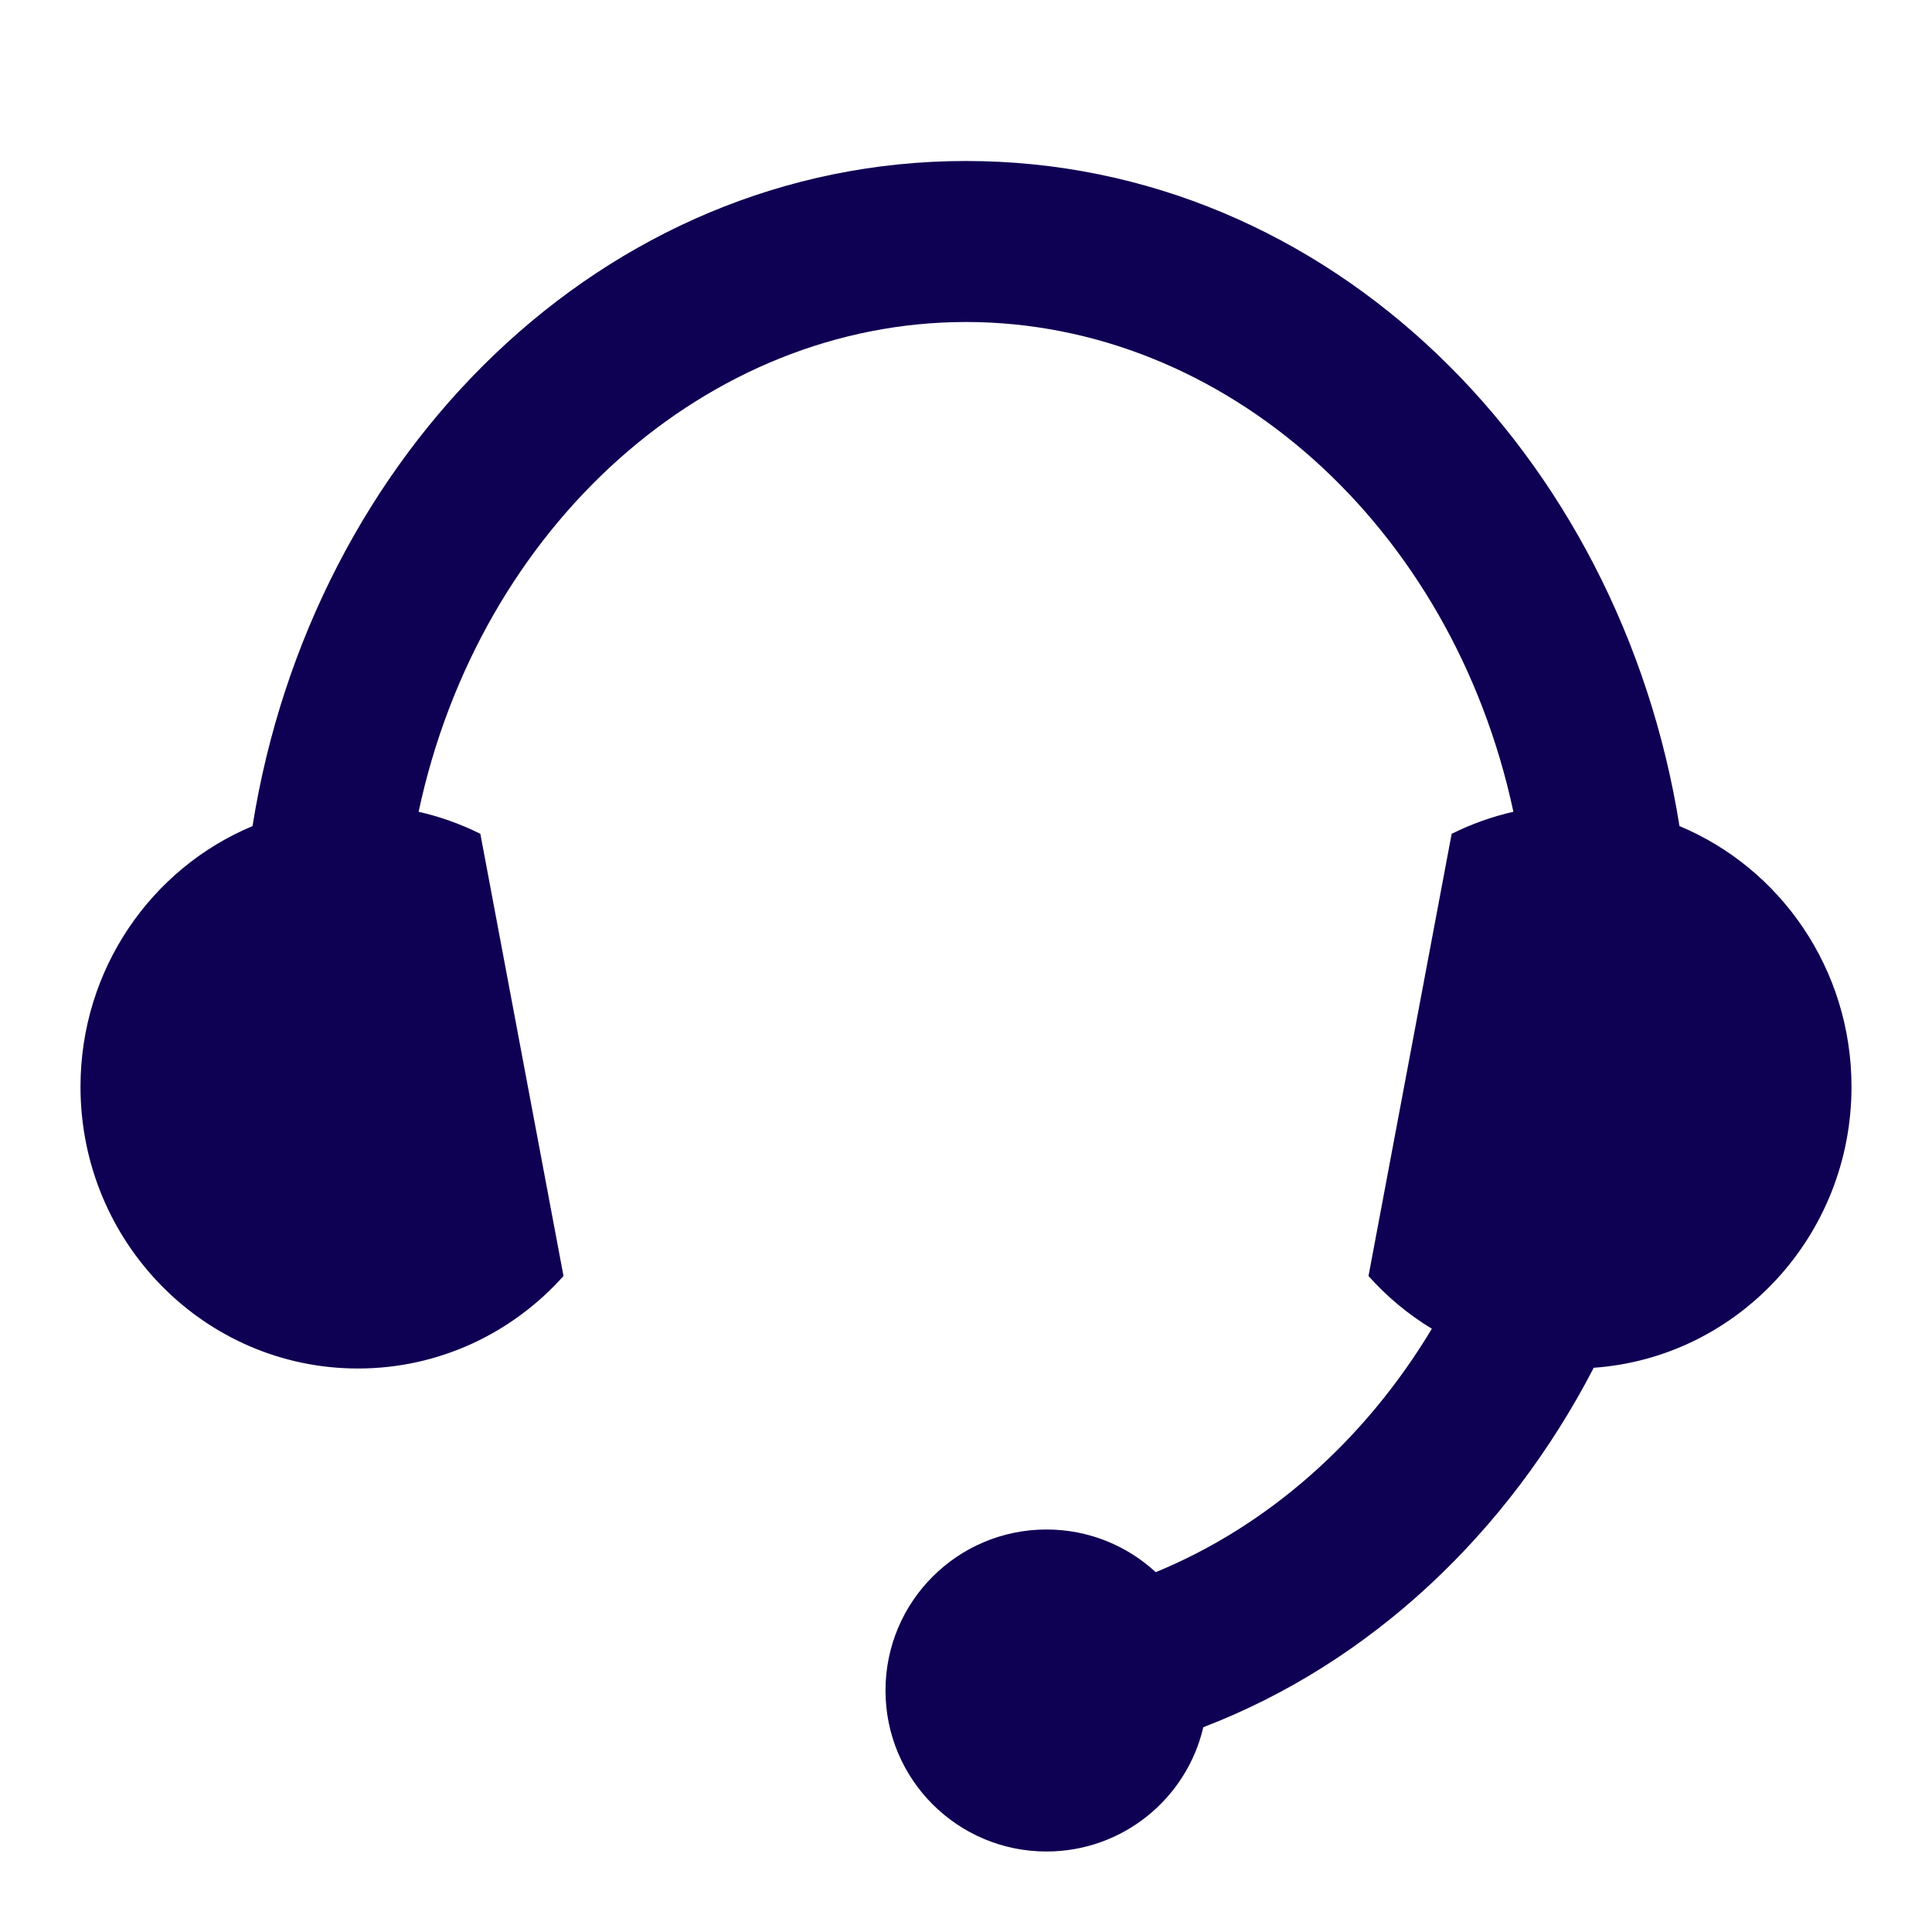 <svg width="24" height="24" viewBox="0 0 24 24" fill="none" xmlns="http://www.w3.org/2000/svg">
<path d="M1 13.5C1 12.038 1.883 10.785 3.137 10.262C3.871 5.643 7.477 2 12 2C16.523 2 20.129 5.643 20.863 10.262C22.117 10.785 23 12.038 23 13.5C23 15.35 21.587 16.864 19.798 16.991C18.732 19.047 17.024 20.66 14.948 21.456C14.742 22.341 13.948 23 13 23C11.895 23 11 22.105 11 21C11 19.895 11.895 19 13 19C13.524 19 14 19.201 14.357 19.53C15.747 18.959 16.953 17.896 17.787 16.506C17.493 16.328 17.228 16.107 17 15.851L18.033 10.358C18.274 10.238 18.531 10.145 18.8 10.084C18.039 6.526 15.208 4 12 4C8.792 4 5.961 6.526 5.2 10.084C5.469 10.145 5.726 10.238 5.967 10.358L7 15.851C6.369 16.557 5.459 17 4.447 17C2.543 17 1 15.433 1 13.5Z" fill="#0E0053"/>
</svg>

